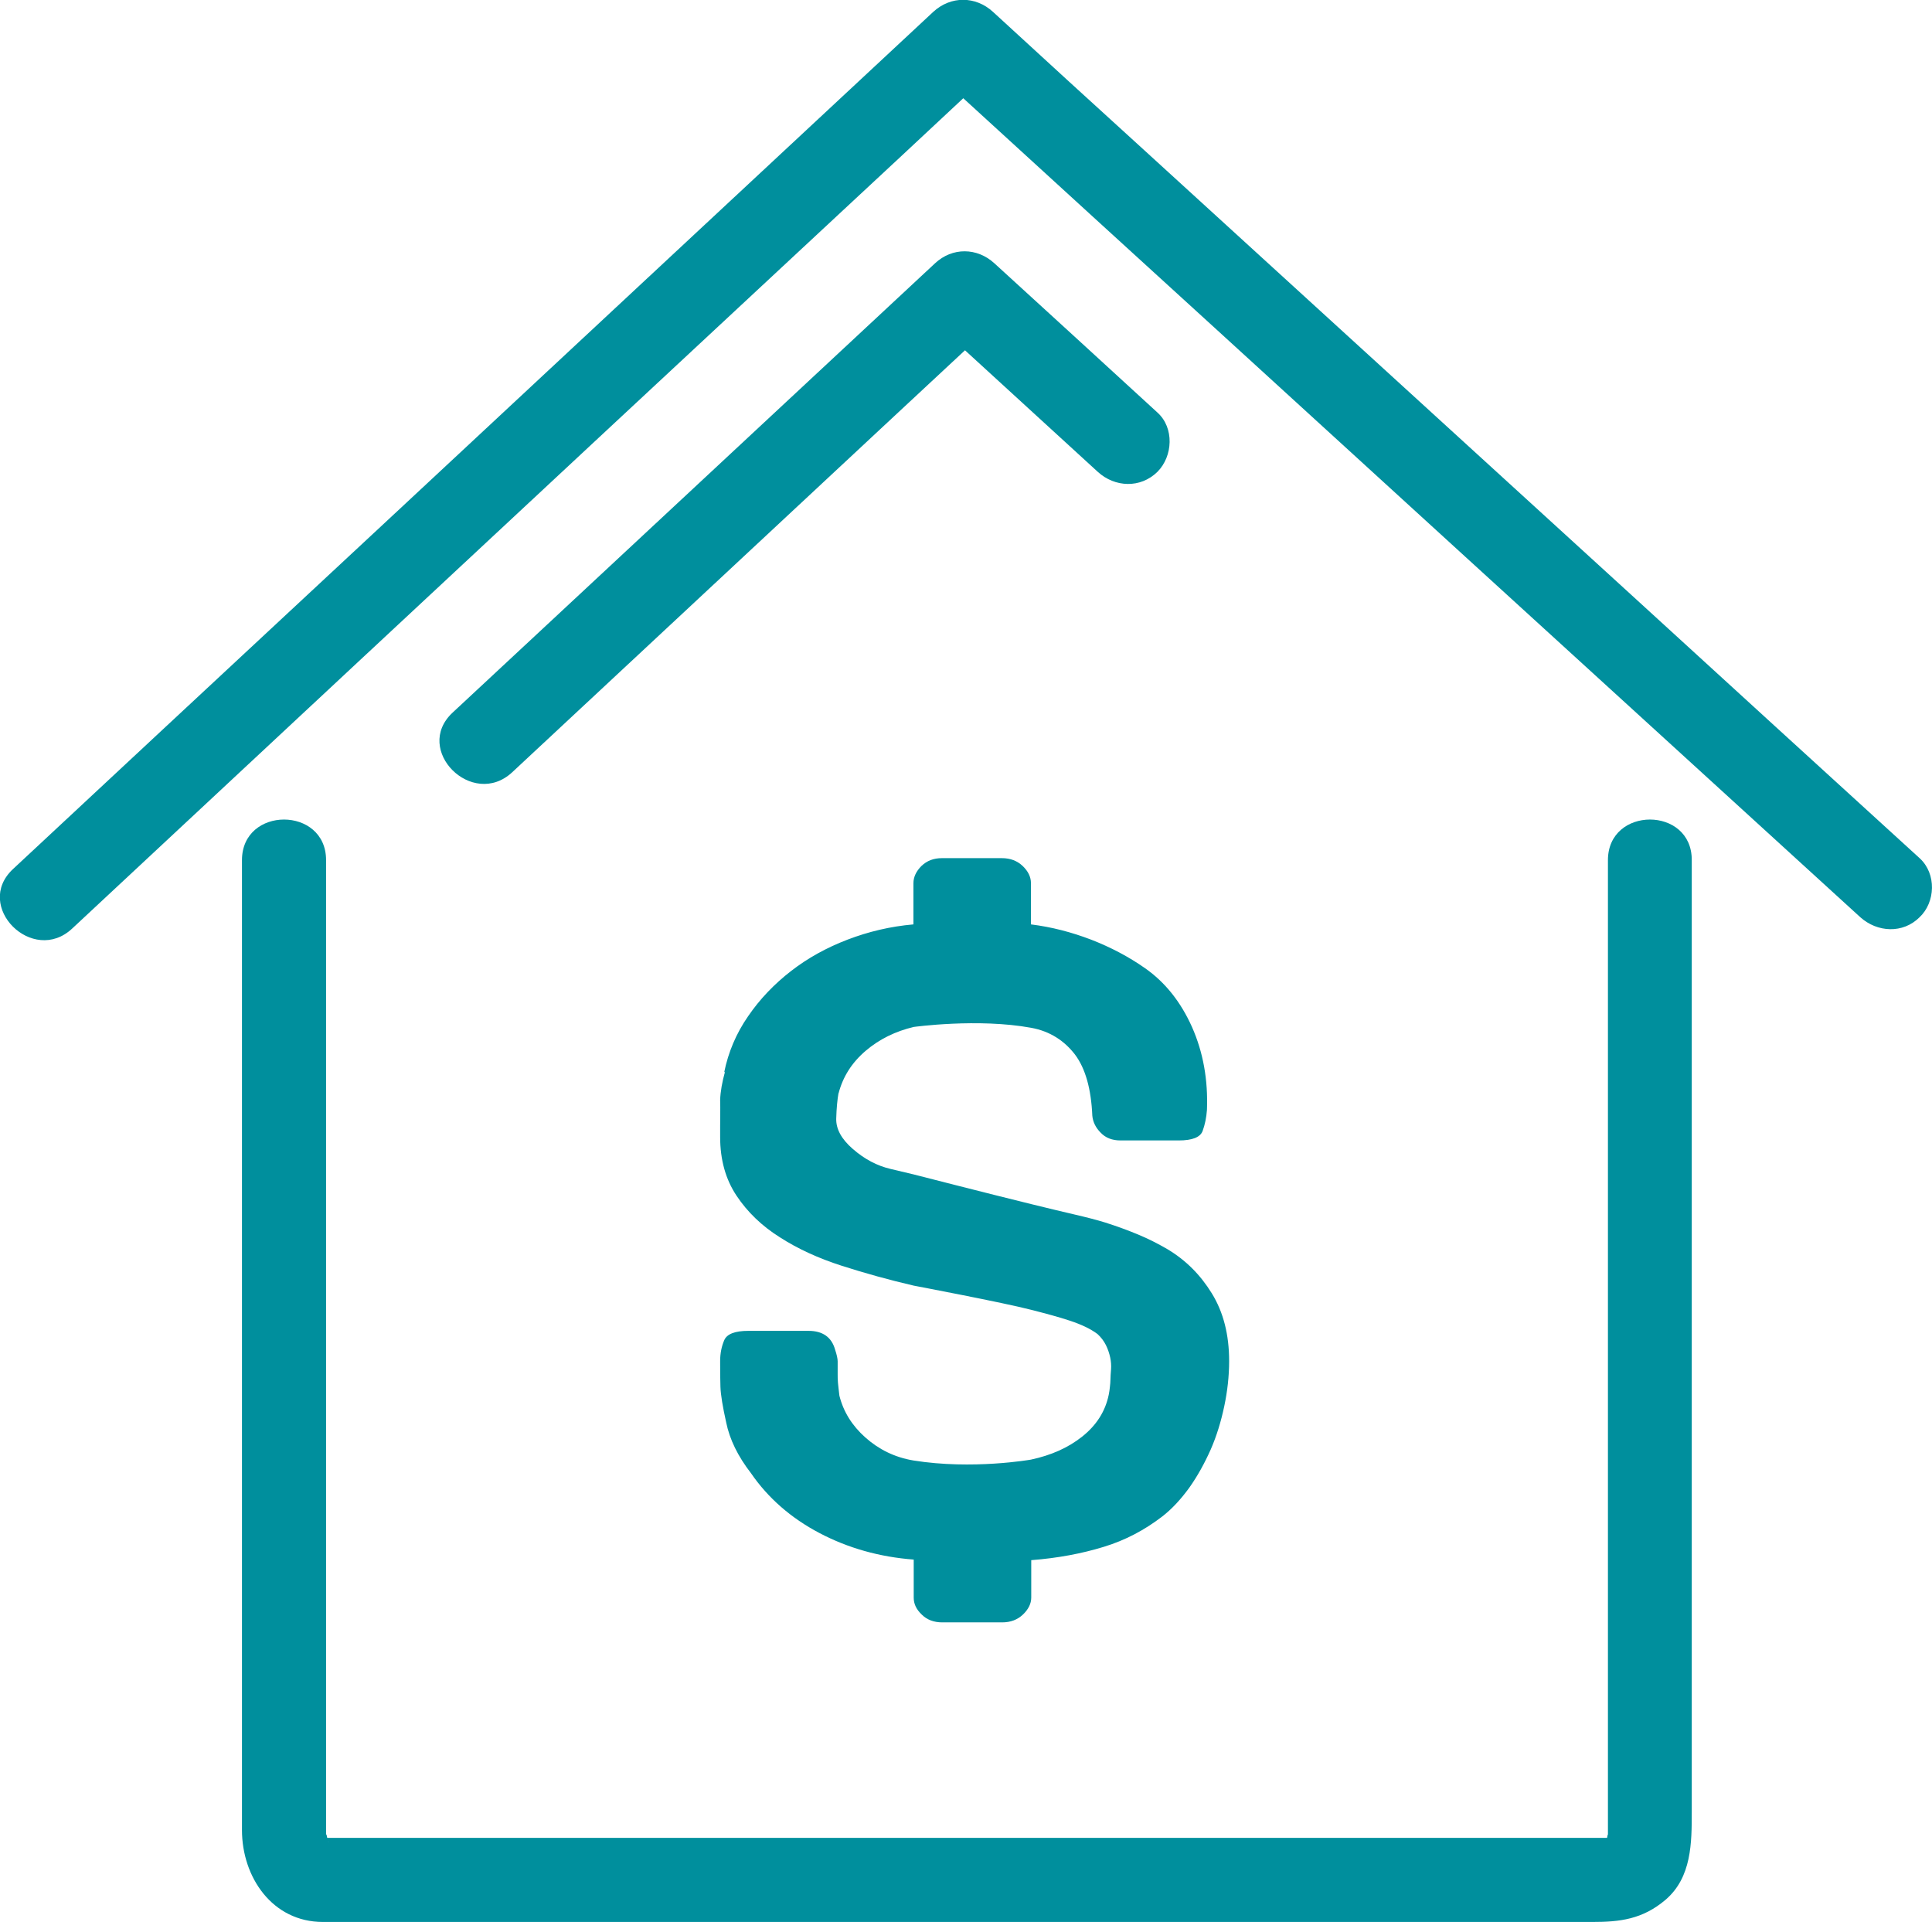 <svg xmlns="http://www.w3.org/2000/svg" xmlns:xlink="http://www.w3.org/1999/xlink" id="Layer_1" x="0px" y="0px" viewBox="0 0 67.07 66.72" style="enable-background:new 0 0 67.07 66.72;" xml:space="preserve"><style type="text/css">	.st0{fill:#008F9D;}</style><path class="st0" d="M55.82,29.86v33.86c0-0.09-0.02,0.01-0.03,0.08c-0.02,0-0.03,0-0.05,0H11.36c-0.01-0.06-0.03-0.15-0.04-0.11 c0-0.02,0-0.05,0-0.07V29.86c0-1.88-2.92-1.88-2.92,0v33.67c0,1.63,1.05,3.19,2.81,3.19h44.07c0.95,0,1.74-0.09,2.54-0.77 c0.91-0.78,0.91-1.98,0.91-3.06V29.86C58.74,27.98,55.82,27.98,55.82,29.86z M11.38,63.9C11.42,63.95,11.45,64.01,11.38,63.9 L11.38,63.9z M55.77,63.92C55.75,63.95,55.75,63.94,55.77,63.92L55.77,63.92z M66.65,29.8c-3.35-3.05-6.69-6.11-10.03-9.16 L39.73,5.22c-1.76-1.6-3.51-3.2-5.26-4.81c-0.6-0.55-1.46-0.56-2.07,0c-3.31,3.08-6.62,6.17-9.93,9.25 c-5.58,5.2-11.16,10.4-16.74,15.59c-1.76,1.64-3.52,3.28-5.28,4.92c-1.38,1.29,0.69,3.35,2.06,2.06c3.31-3.09,6.62-6.17,9.93-9.26 c5.58-5.2,11.16-10.4,16.74-15.59c1.42-1.32,2.84-2.64,4.26-3.97c3,2.74,5.99,5.48,8.99,8.21c5.63,5.14,11.25,10.28,16.88,15.41 c1.76,1.6,3.51,3.21,5.27,4.81c0.59,0.53,1.48,0.58,2.06,0C67.19,31.32,67.23,30.34,66.65,29.8z M30.05,36.48 c0.48-0.41,1.04-0.68,1.67-0.83c0,0,2.23-0.31,4.08,0.03c0.66,0.12,1.16,0.46,1.52,0.93c0.36,0.48,0.56,1.19,0.6,2.12 c0.02,0.22,0.12,0.42,0.29,0.59c0.17,0.18,0.4,0.27,0.69,0.27h2.02c0.47,0,0.75-0.11,0.83-0.33c0.08-0.22,0.13-0.46,0.15-0.73 c0.04-1.04-0.13-2-0.52-2.88c-0.39-0.87-0.93-1.55-1.63-2.04c-0.57-0.4-1.2-0.73-1.87-0.99c-0.68-0.26-1.37-0.44-2.09-0.53v-1.43 c0-0.22-0.1-0.42-0.29-0.6c-0.19-0.18-0.43-0.27-0.72-0.27H32.7c-0.29,0-0.52,0.09-0.71,0.27c-0.18,0.18-0.28,0.38-0.28,0.6v1.43 c-0.8,0.07-1.56,0.25-2.29,0.53c-0.73,0.28-1.38,0.64-1.96,1.09c-0.58,0.45-1.08,0.97-1.49,1.57c-0.41,0.59-0.69,1.25-0.83,1.95 l0.03-0.03c-0.1,0.36-0.16,0.69-0.17,0.99C25.01,38.51,25,38.8,25,39.09v0.38c0,0.79,0.19,1.47,0.57,2.04 c0.38,0.57,0.88,1.05,1.5,1.44c0.62,0.4,1.34,0.73,2.15,0.99c0.81,0.26,1.64,0.49,2.5,0.69c0,0,3.12,0.59,4.08,0.84 c0.51,0.13,0.96,0.25,1.35,0.38c0.39,0.13,0.71,0.28,0.95,0.46c0.12,0.11,0.22,0.24,0.29,0.38c0.07,0.14,0.12,0.29,0.15,0.43 c0.03,0.14,0.04,0.28,0.03,0.42c-0.01,0.14-0.02,0.25-0.02,0.34c0,0.09-0.01,0.18-0.02,0.27c-0.01,0.09-0.02,0.18-0.04,0.27 c-0.12,0.58-0.43,1.06-0.92,1.45c-0.49,0.39-1.08,0.65-1.78,0.8c0,0-2.03,0.36-4.08,0.03c-0.66-0.11-1.21-0.39-1.67-0.8 c-0.46-0.41-0.76-0.89-0.9-1.45c-0.02-0.18-0.04-0.33-0.05-0.45c-0.01-0.12-0.01-0.21-0.01-0.28v-0.46c0-0.09-0.03-0.23-0.09-0.41 c-0.12-0.43-0.43-0.65-0.92-0.65h-2.09c-0.47,0-0.75,0.11-0.84,0.33C25.05,46.74,25,46.98,25,47.25c0,0.31,0,0.6,0.01,0.89 c0.01,0.29,0.08,0.7,0.2,1.24c0.12,0.59,0.41,1.18,0.86,1.76c0.59,0.86,1.39,1.56,2.38,2.08c0.99,0.52,2.08,0.83,3.27,0.92v1.32 c0,0.22,0.09,0.41,0.28,0.59c0.18,0.18,0.42,0.27,0.71,0.27h2.08c0.29,0,0.53-0.09,0.72-0.27c0.19-0.18,0.29-0.38,0.29-0.59v-1.3 c0.92-0.07,1.76-0.23,2.51-0.46c0.76-0.23,1.43-0.59,2.03-1.05c0.35-0.27,0.66-0.61,0.95-1.01c0.29-0.41,0.53-0.85,0.74-1.32 c0.21-0.48,0.36-0.98,0.47-1.5c0.11-0.52,0.17-1.05,0.17-1.57c0-0.92-0.2-1.7-0.6-2.35c-0.4-0.65-0.91-1.16-1.55-1.54 c-0.31-0.18-0.64-0.35-1-0.5c-0.36-0.15-0.74-0.29-1.15-0.42c-0.29-0.09-0.64-0.18-1.07-0.28c-0.43-0.1-0.93-0.22-1.5-0.36 c-1.51-0.37-4.08-1.03-4.08-1.03l-0.8-0.19c-0.47-0.11-0.91-0.34-1.32-0.7c-0.39-0.34-0.58-0.69-0.57-1.05 c0.01-0.36,0.04-0.66,0.08-0.89v0.02C29.26,37.38,29.57,36.89,30.05,36.48z M34.52,9.14c-0.6-0.55-1.46-0.56-2.06,0L19.19,21.5 c-1.16,1.08-2.32,2.16-3.48,3.24c-1.38,1.29,0.69,3.35,2.07,2.07l13.26-12.36c0.82-0.76,1.63-1.52,2.46-2.29 c1.54,1.41,3.07,2.81,4.61,4.22c0.59,0.54,1.48,0.58,2.07,0c0.54-0.54,0.59-1.53,0-2.06C38.3,12.59,36.41,10.87,34.52,9.14z"></path></svg>